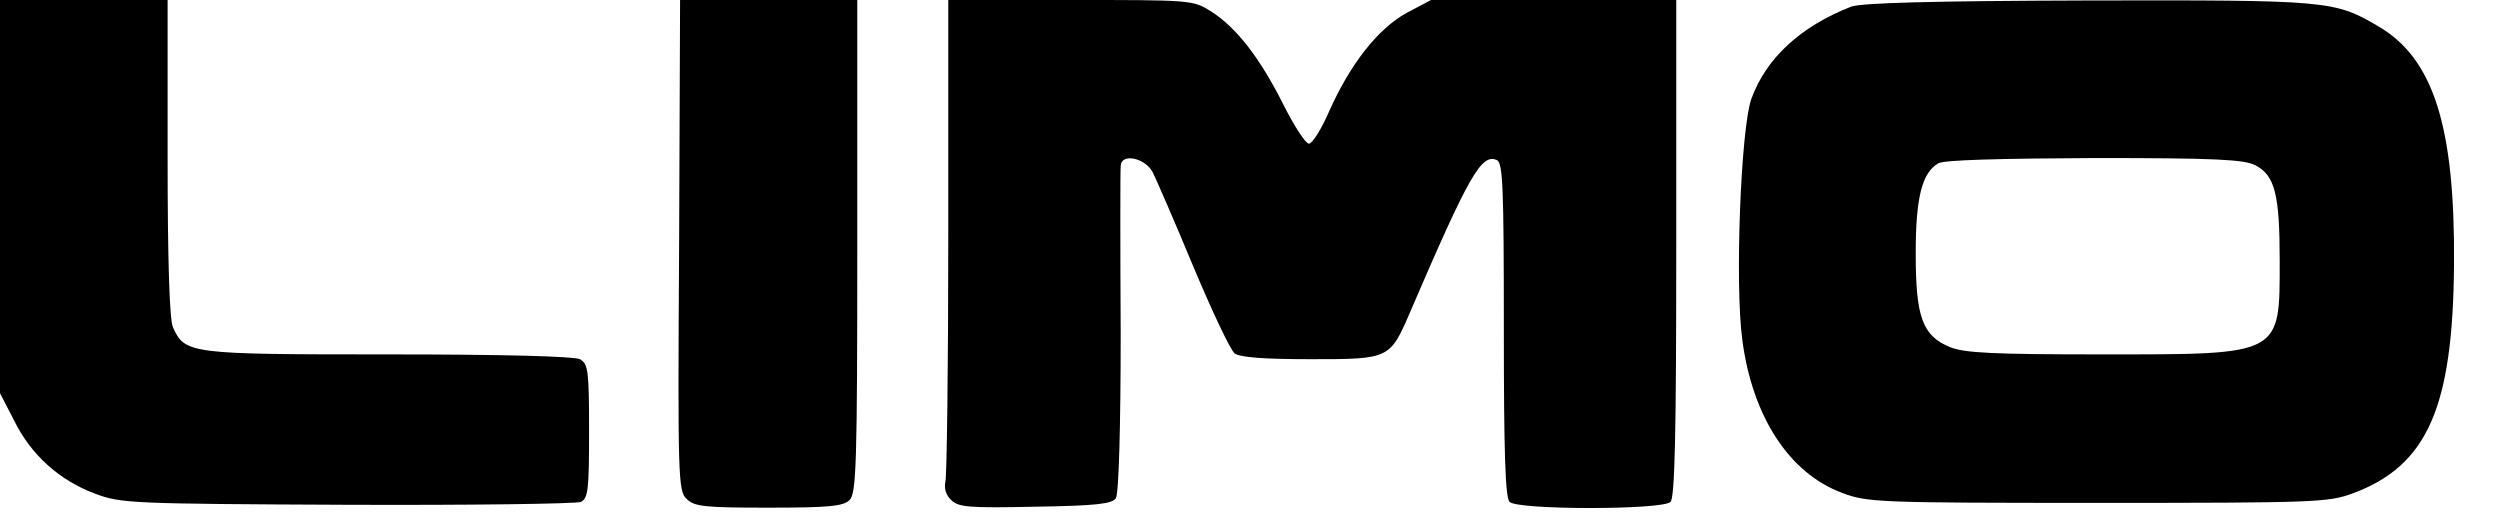 <?xml version="1.0" standalone="no"?>
<!DOCTYPE svg PUBLIC "-//W3C//DTD SVG 20010904//EN"
 "http://www.w3.org/TR/2001/REC-SVG-20010904/DTD/svg10.dtd">
<svg version="1.0" xmlns="http://www.w3.org/2000/svg"
 width="522pt" height="107pt" viewBox="0 0 522 107"
 preserveAspectRatio="xMidYMid meet">
<g transform="translate(0,107) scale(0.1,-0.1)"
fill="#000000" stroke="none">
<path d="M0 660 l0 -411 30 -58 c35 -71 94 -124 169 -152 54 -20 74 -21 526
-23 259 -1 478 2 488 6 15 8 17 25 17 148 0 127 -2 140 -19 150 -13 6 -157 10
-401 10 -415 0 -424 1 -449 57 -7 16 -11 138 -11 353 l0 330 -175 0 -175 0 0
-410z"/>
<path d="M1418 558 c-3 -489 -2 -514 16 -530 16 -16 39 -18 171 -18 126 0 156
3 169 16 14 14 16 76 16 530 l0 514 -185 0 -185 0 -2 -512z"/>
<path d="M1980 578 c0 -271 -3 -502 -6 -514 -3 -13 1 -28 12 -38 15 -15 36
-17 176 -14 128 2 161 6 168 18 6 9 10 149 10 345 -1 182 -1 338 0 348 0 28
51 18 67 -13 7 -14 45 -101 84 -195 39 -93 78 -176 87 -183 11 -8 59 -12 158
-12 166 0 166 0 209 100 123 286 148 329 180 316 13 -5 15 -52 15 -354 0 -257
3 -351 12 -360 17 -17 319 -17 336 0 9 9 12 140 12 530 l0 518 -256 0 -256 0
-51 -27 c-60 -33 -118 -107 -162 -206 -16 -37 -35 -67 -42 -67 -7 0 -31 37
-54 83 -49 97 -97 159 -150 193 -38 24 -41 24 -294 24 l-255 0 0 -492z"/>
<path d="M3865 1056 c-105 -41 -177 -107 -208 -192 -22 -60 -35 -387 -19 -504
21 -160 98 -278 208 -319 52 -20 75 -21 534 -21 455 0 482 1 533 20 156 58
209 180 211 480 2 286 -43 428 -158 495 -92 54 -103 55 -606 54 -327 -1 -474
-5 -495 -13z m844 -331 c41 -21 51 -61 51 -199 0 -199 6 -196 -369 -196 -230
0 -288 3 -319 15 -58 24 -72 62 -72 196 0 116 13 168 47 188 12 7 126 10 326
11 252 0 313 -3 336 -15z"/>
</g>
</svg>
